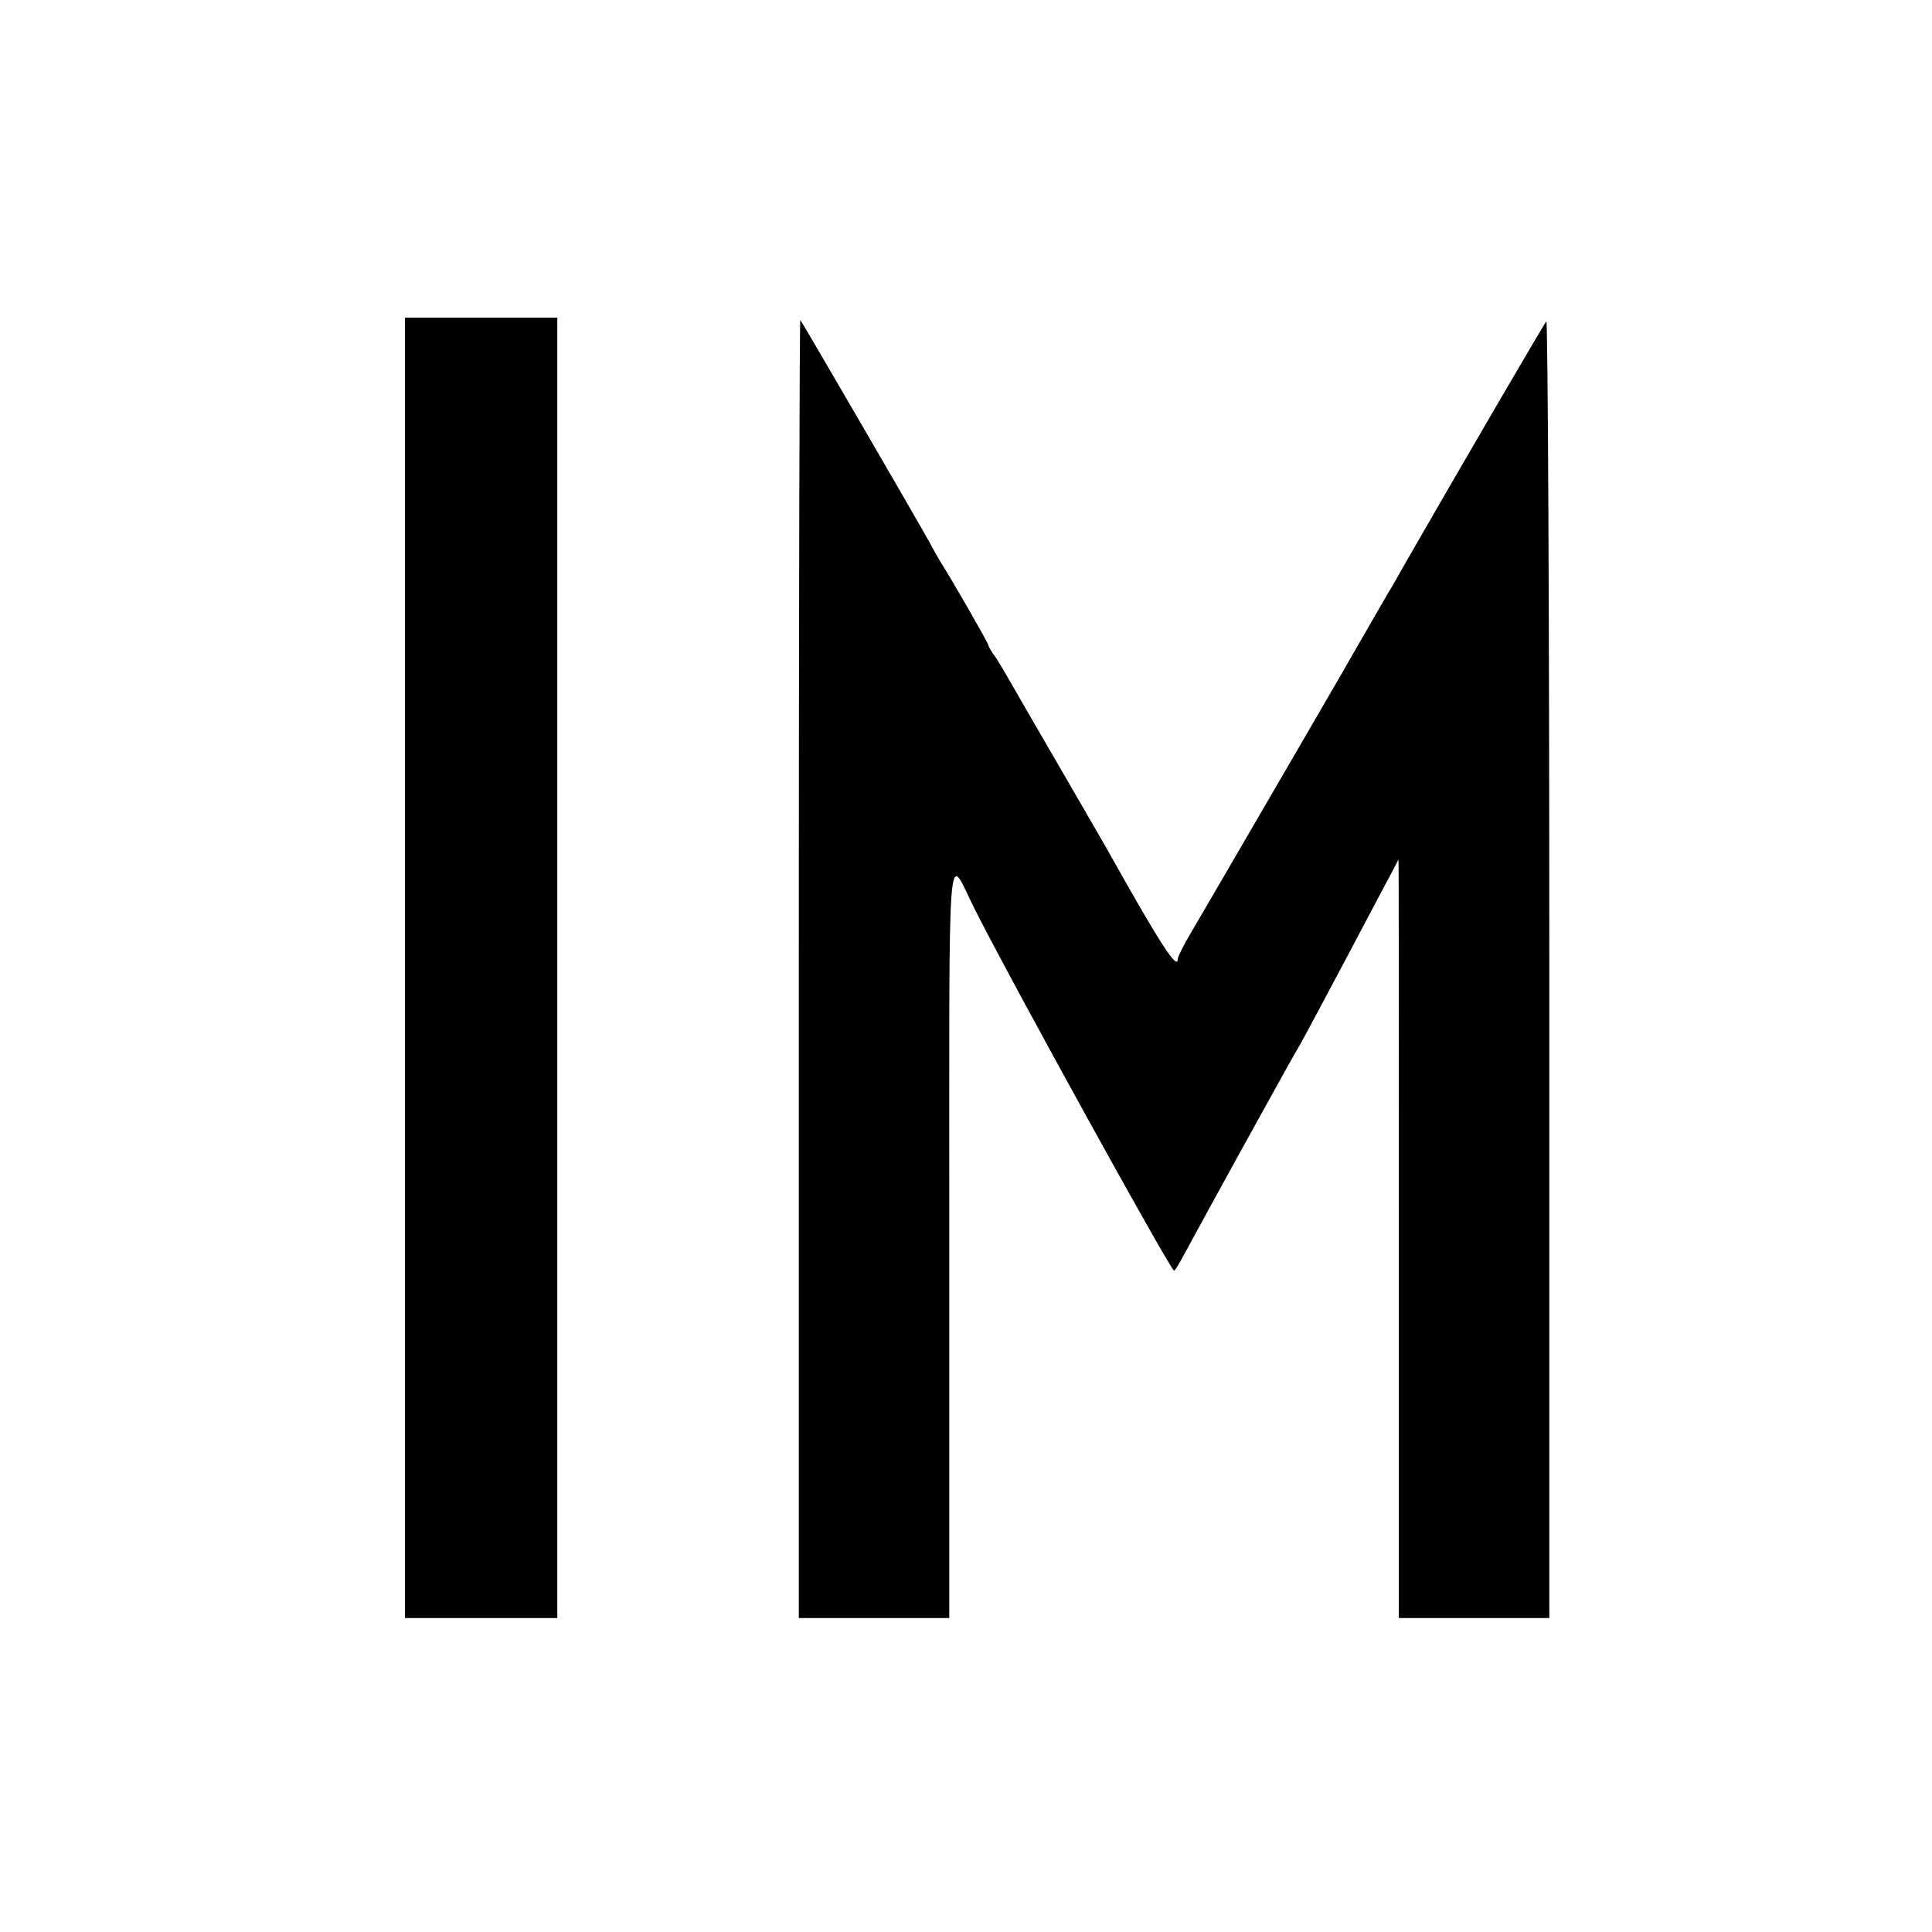 <?xml version="1.0" standalone="no"?>
<!DOCTYPE svg PUBLIC "-//W3C//DTD SVG 20010904//EN"
 "http://www.w3.org/TR/2001/REC-SVG-20010904/DTD/svg10.dtd">
<svg version="1.0" xmlns="http://www.w3.org/2000/svg"
 width="520pt" height="520pt" viewBox="0 0 520 520"
 preserveAspectRatio="xMidYMid meet">
<g transform="translate(0,520) scale(0.1,-0.1)"
fill="#000000" stroke="none">
<path d="M1090 2595 l0 -1750 205 0 205 0 0 1750 0 1750 -205 0 -205 0 0
-1750z"/>
<path d="M2150 2594 l0 -1749 203 0 202 0 0 1016 c0 1138 -7 1042 69 891 103
-204 527 -972 536 -972 3 0 18 26 35 58 34 64 290 529 305 552 8 14 72 133
213 400 28 52 51 96 51 97 1 1 1 -458 1 -1020 l0 -1022 203 0 202 0 0 1749 c0
963 -4 1746 -8 1741 -7 -8 -220 -373 -378 -648 -21 -38 -43 -76 -49 -85 -17
-30 -102 -176 -122 -212 -22 -38 -353 -608 -409 -703 -19 -32 -34 -63 -34 -68
0 -32 -46 38 -176 270 -17 31 -80 139 -139 241 -59 102 -119 205 -133 230 -14
25 -33 57 -43 72 -11 14 -19 29 -19 32 0 5 -98 176 -130 226 -5 8 -18 31 -28
50 -32 58 -344 595 -348 599 -2 2 -4 -783 -4 -1745z"/>
</g>
</svg>
